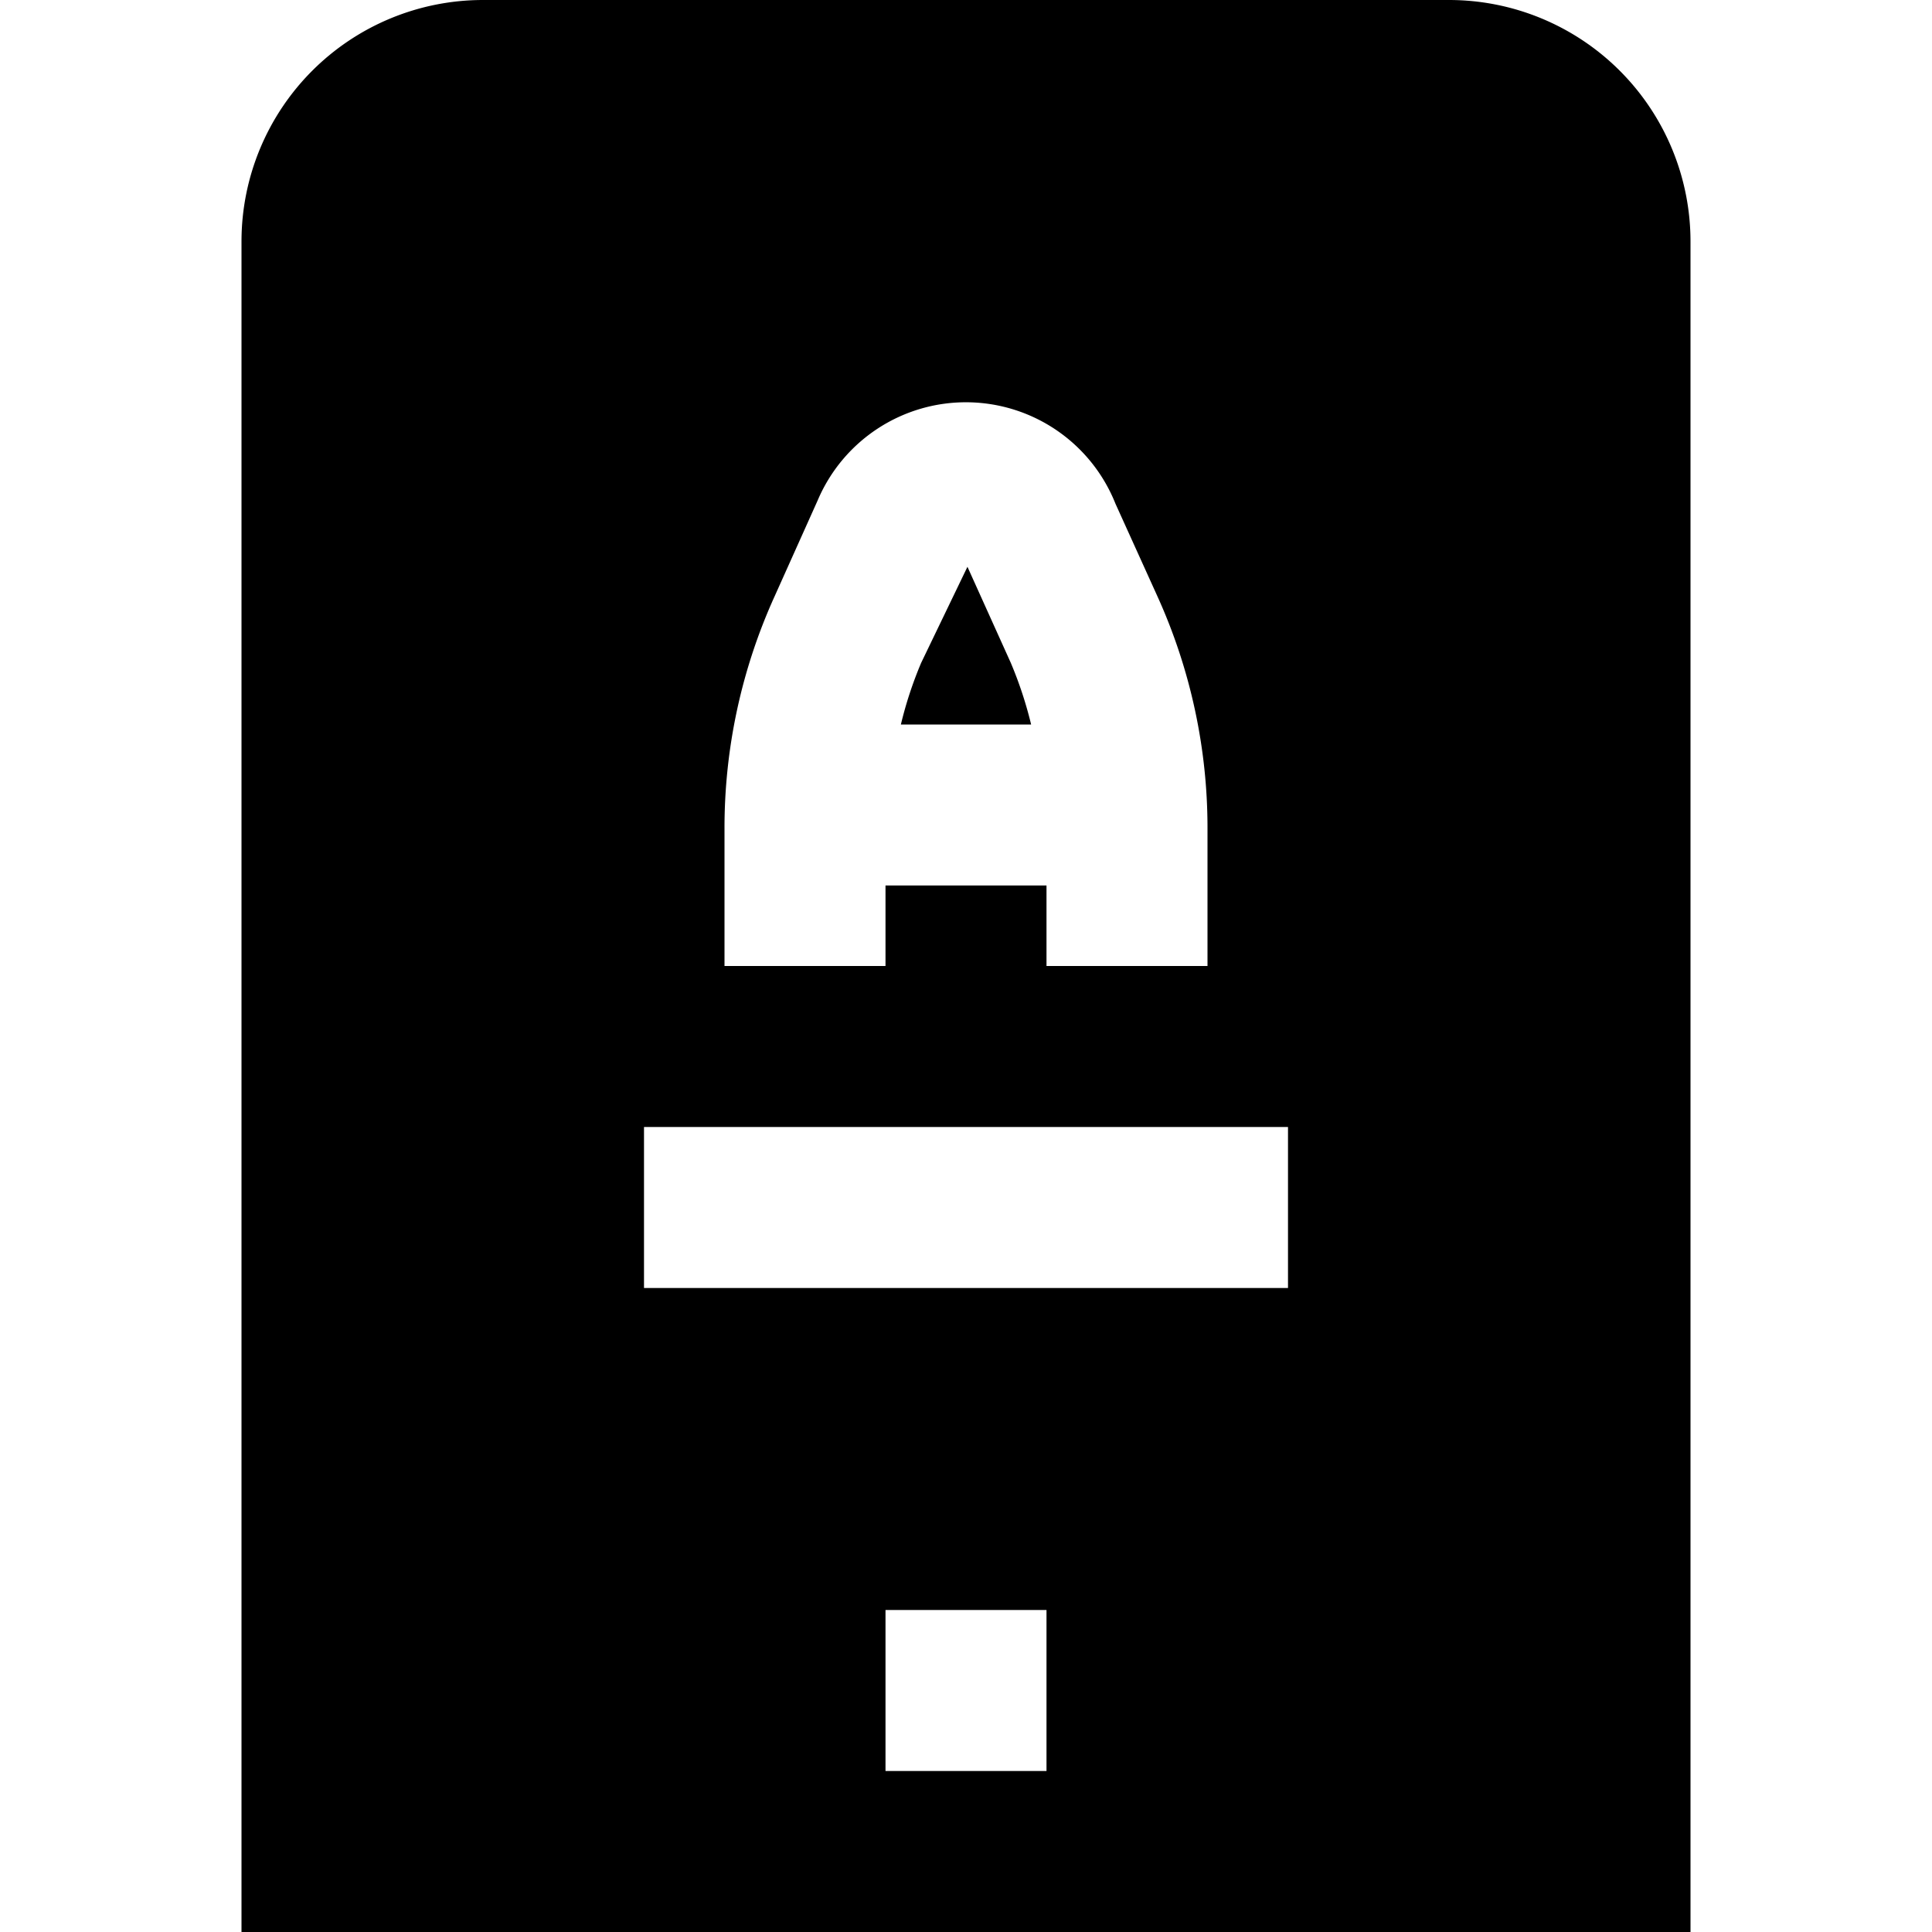 <svg id="Layer_1" height="512" viewBox="0 0 24 24" width="512" xmlns="http://www.w3.org/2000/svg" data-name="Layer 1"><path d="m11.191 9a4.9 4.9 0 0 1 .252-.766l.575-1.193.538 1.192a4.953 4.953 0 0 1 .253.767zm9.809-6v21h-18v-21a3 3 0 0 1 3-3h12a3 3 0 0 1 3 3zm-12 9h2v-1h2v1h2v-1.707a6.964 6.964 0 0 0 -.621-2.883l-.522-1.152a2 2 0 0 0 -3.7-.041l-.536 1.194a6.956 6.956 0 0 0 -.621 2.882zm4 8h-2v2h2zm3-6h-8v2h8z"/></svg>